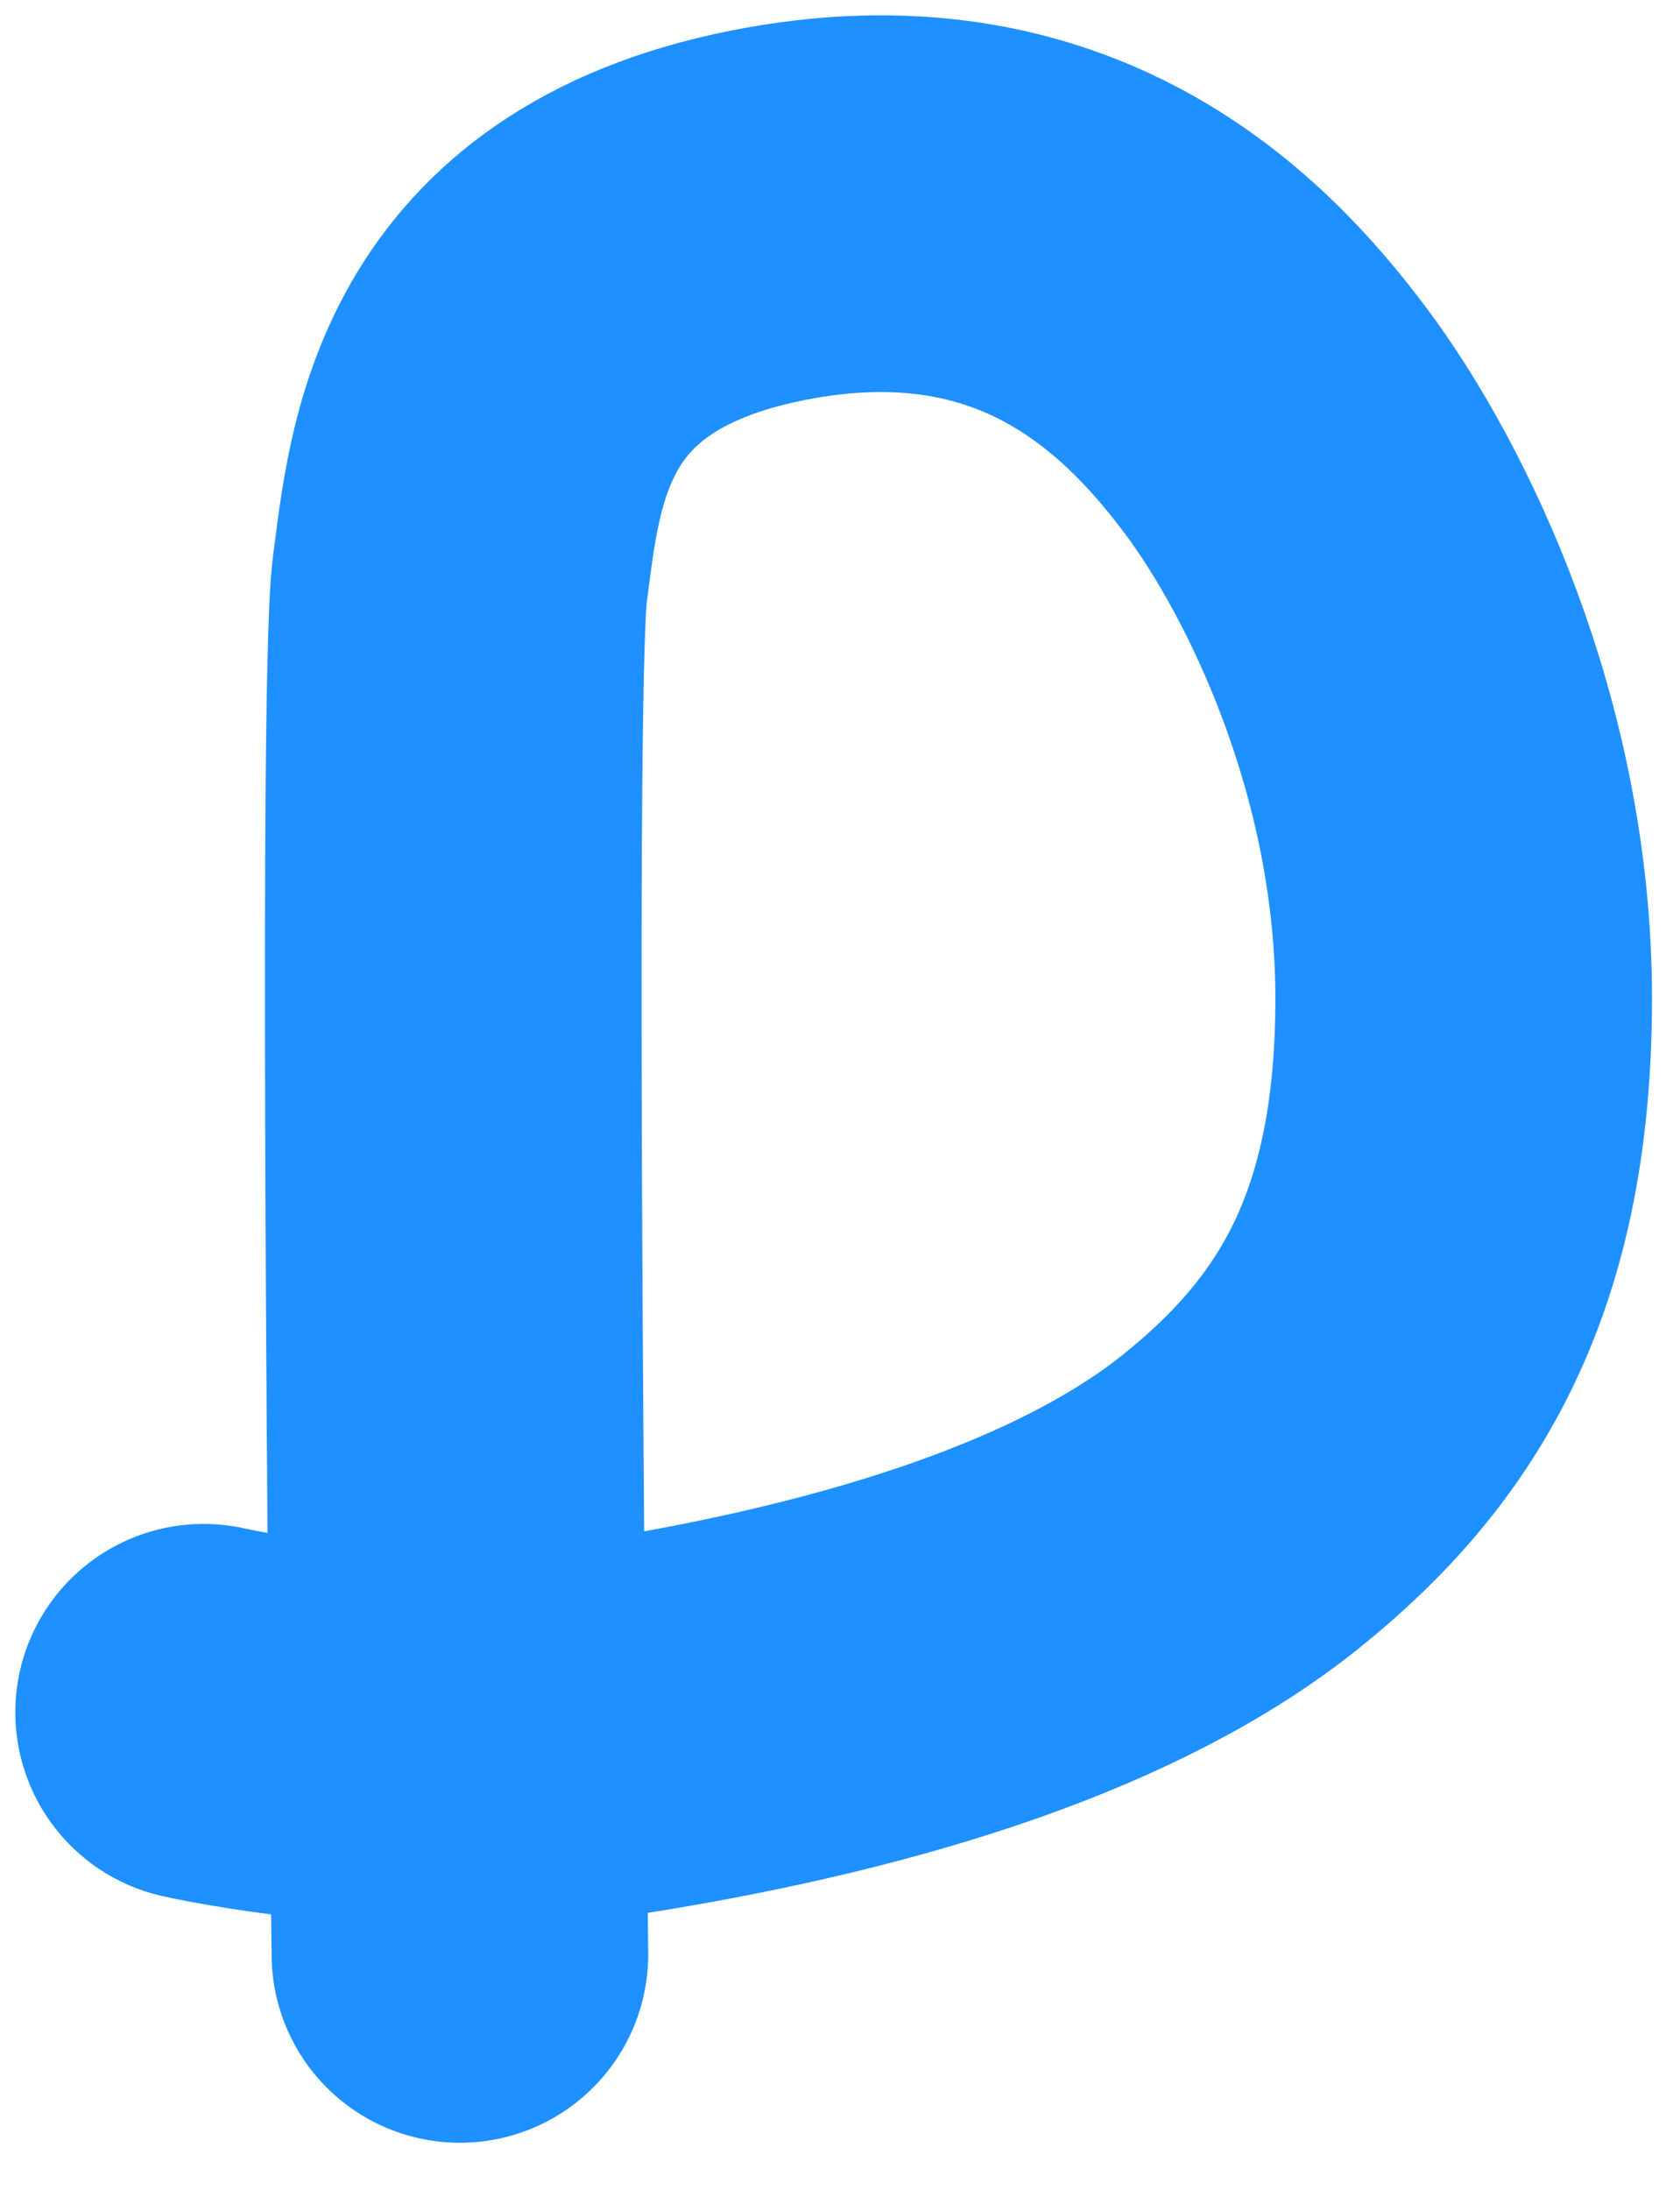 <svg width="33" height="43" viewBox="0 0 33 43" fill="none" xmlns="http://www.w3.org/2000/svg">
<path d="M9.034 38.379C9.034 38.379 8.74 13.553 9.034 11.371C9.327 9.189 9.581 5.331 15.058 4.233C20.535 3.135 23.484 6.158 25.064 8.271C26.644 10.384 28.751 14.665 28.751 19.607C28.751 24.548 27.108 27.294 24.369 29.49C21.631 31.686 17.262 33.08 12.32 33.882C8.097 34.568 4 33.625 4 33.625" stroke="#1E90FF" stroke-width="7.398" stroke-linecap="round"/>
</svg>
